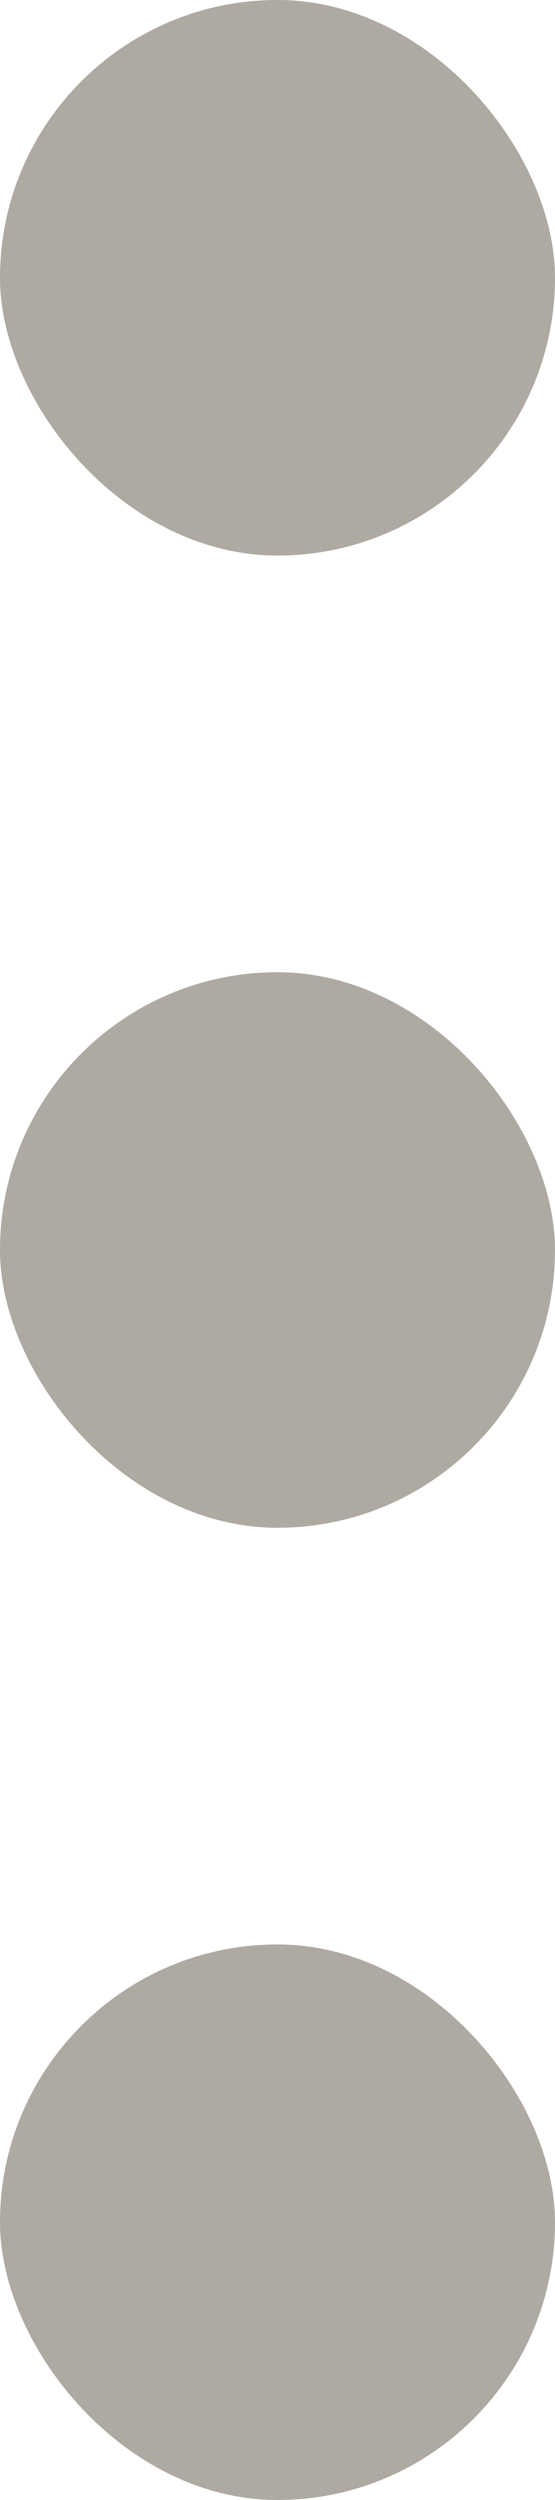 <svg width="4" height="18" viewBox="0 0 4 18" fill="none" xmlns="http://www.w3.org/2000/svg">
<rect width="4" height="4" rx="2" fill="#AEAAA1"/>
<rect y="7" width="4" height="4" rx="2" fill="#AEAAA1"/>
<rect y="14" width="4" height="4" rx="2" fill="#AEAAA1"/>
</svg>
